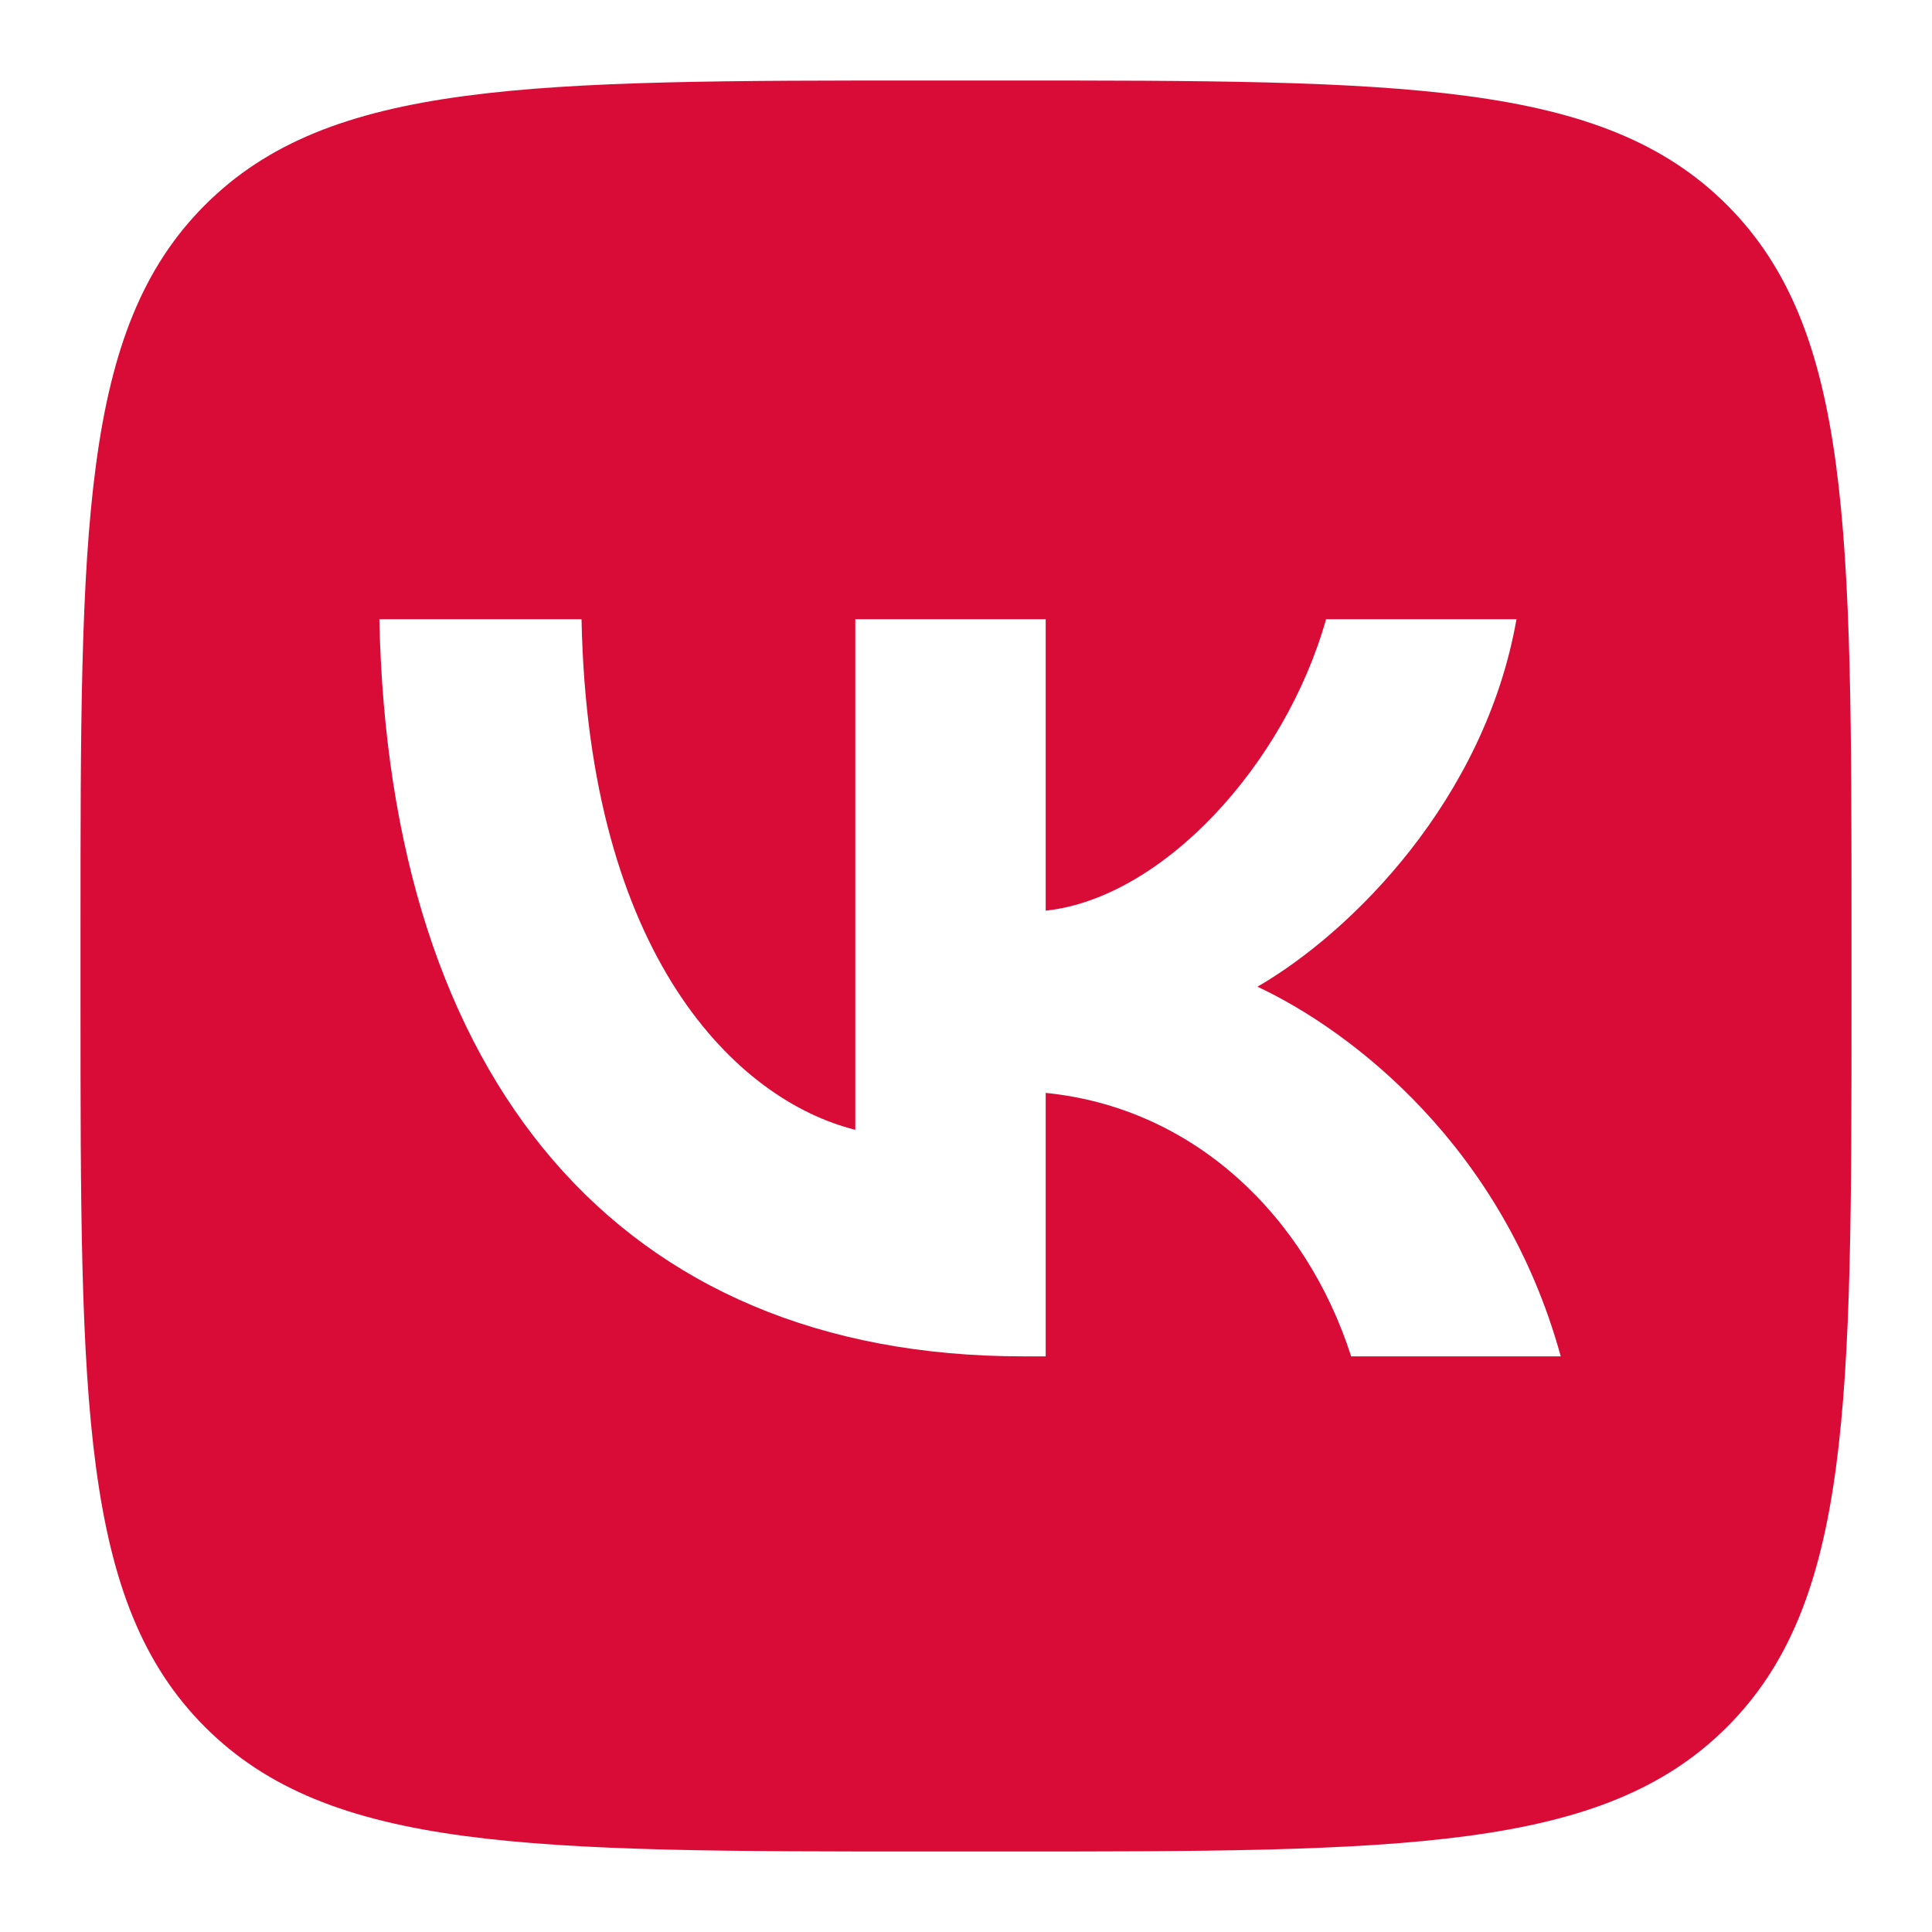 <?xml version="1.0" encoding="UTF-8"?> <svg xmlns="http://www.w3.org/2000/svg" width="48" height="48" viewBox="0 0 48 48" fill="none"><g clip-path="url(#clip0_4_281)"><path d="M24.88 2C34.836 2 39.814 2 42.907 5.093C46 8.186 46 13.164 46 23.12V24.88C46 34.836 46 39.814 42.907 42.907C39.814 46 34.836 46 24.88 46H23.12C13.164 46 8.186 46 5.093 42.907C2 39.814 2 34.836 2 24.88V23.12C2 13.164 2 8.186 5.093 5.093C8.186 2 13.164 2 23.12 2H24.88ZM9.425 15.384C9.663 26.823 15.383 33.698 25.411 33.698H25.98V27.153C29.665 27.52 32.451 30.215 33.569 33.698H38.776C37.346 28.492 33.588 25.614 31.241 24.514C33.588 23.157 36.888 19.857 37.677 15.384H32.946C31.92 19.014 28.877 22.313 25.98 22.625V15.384H21.25V28.07C18.317 27.337 14.613 23.78 14.448 15.384H9.425Z" fill="#D90C38"></path></g><defs><clipPath id="clip0_4_281"><rect width="44" height="44" fill="white" transform="translate(2 2)"></rect></clipPath></defs></svg> 